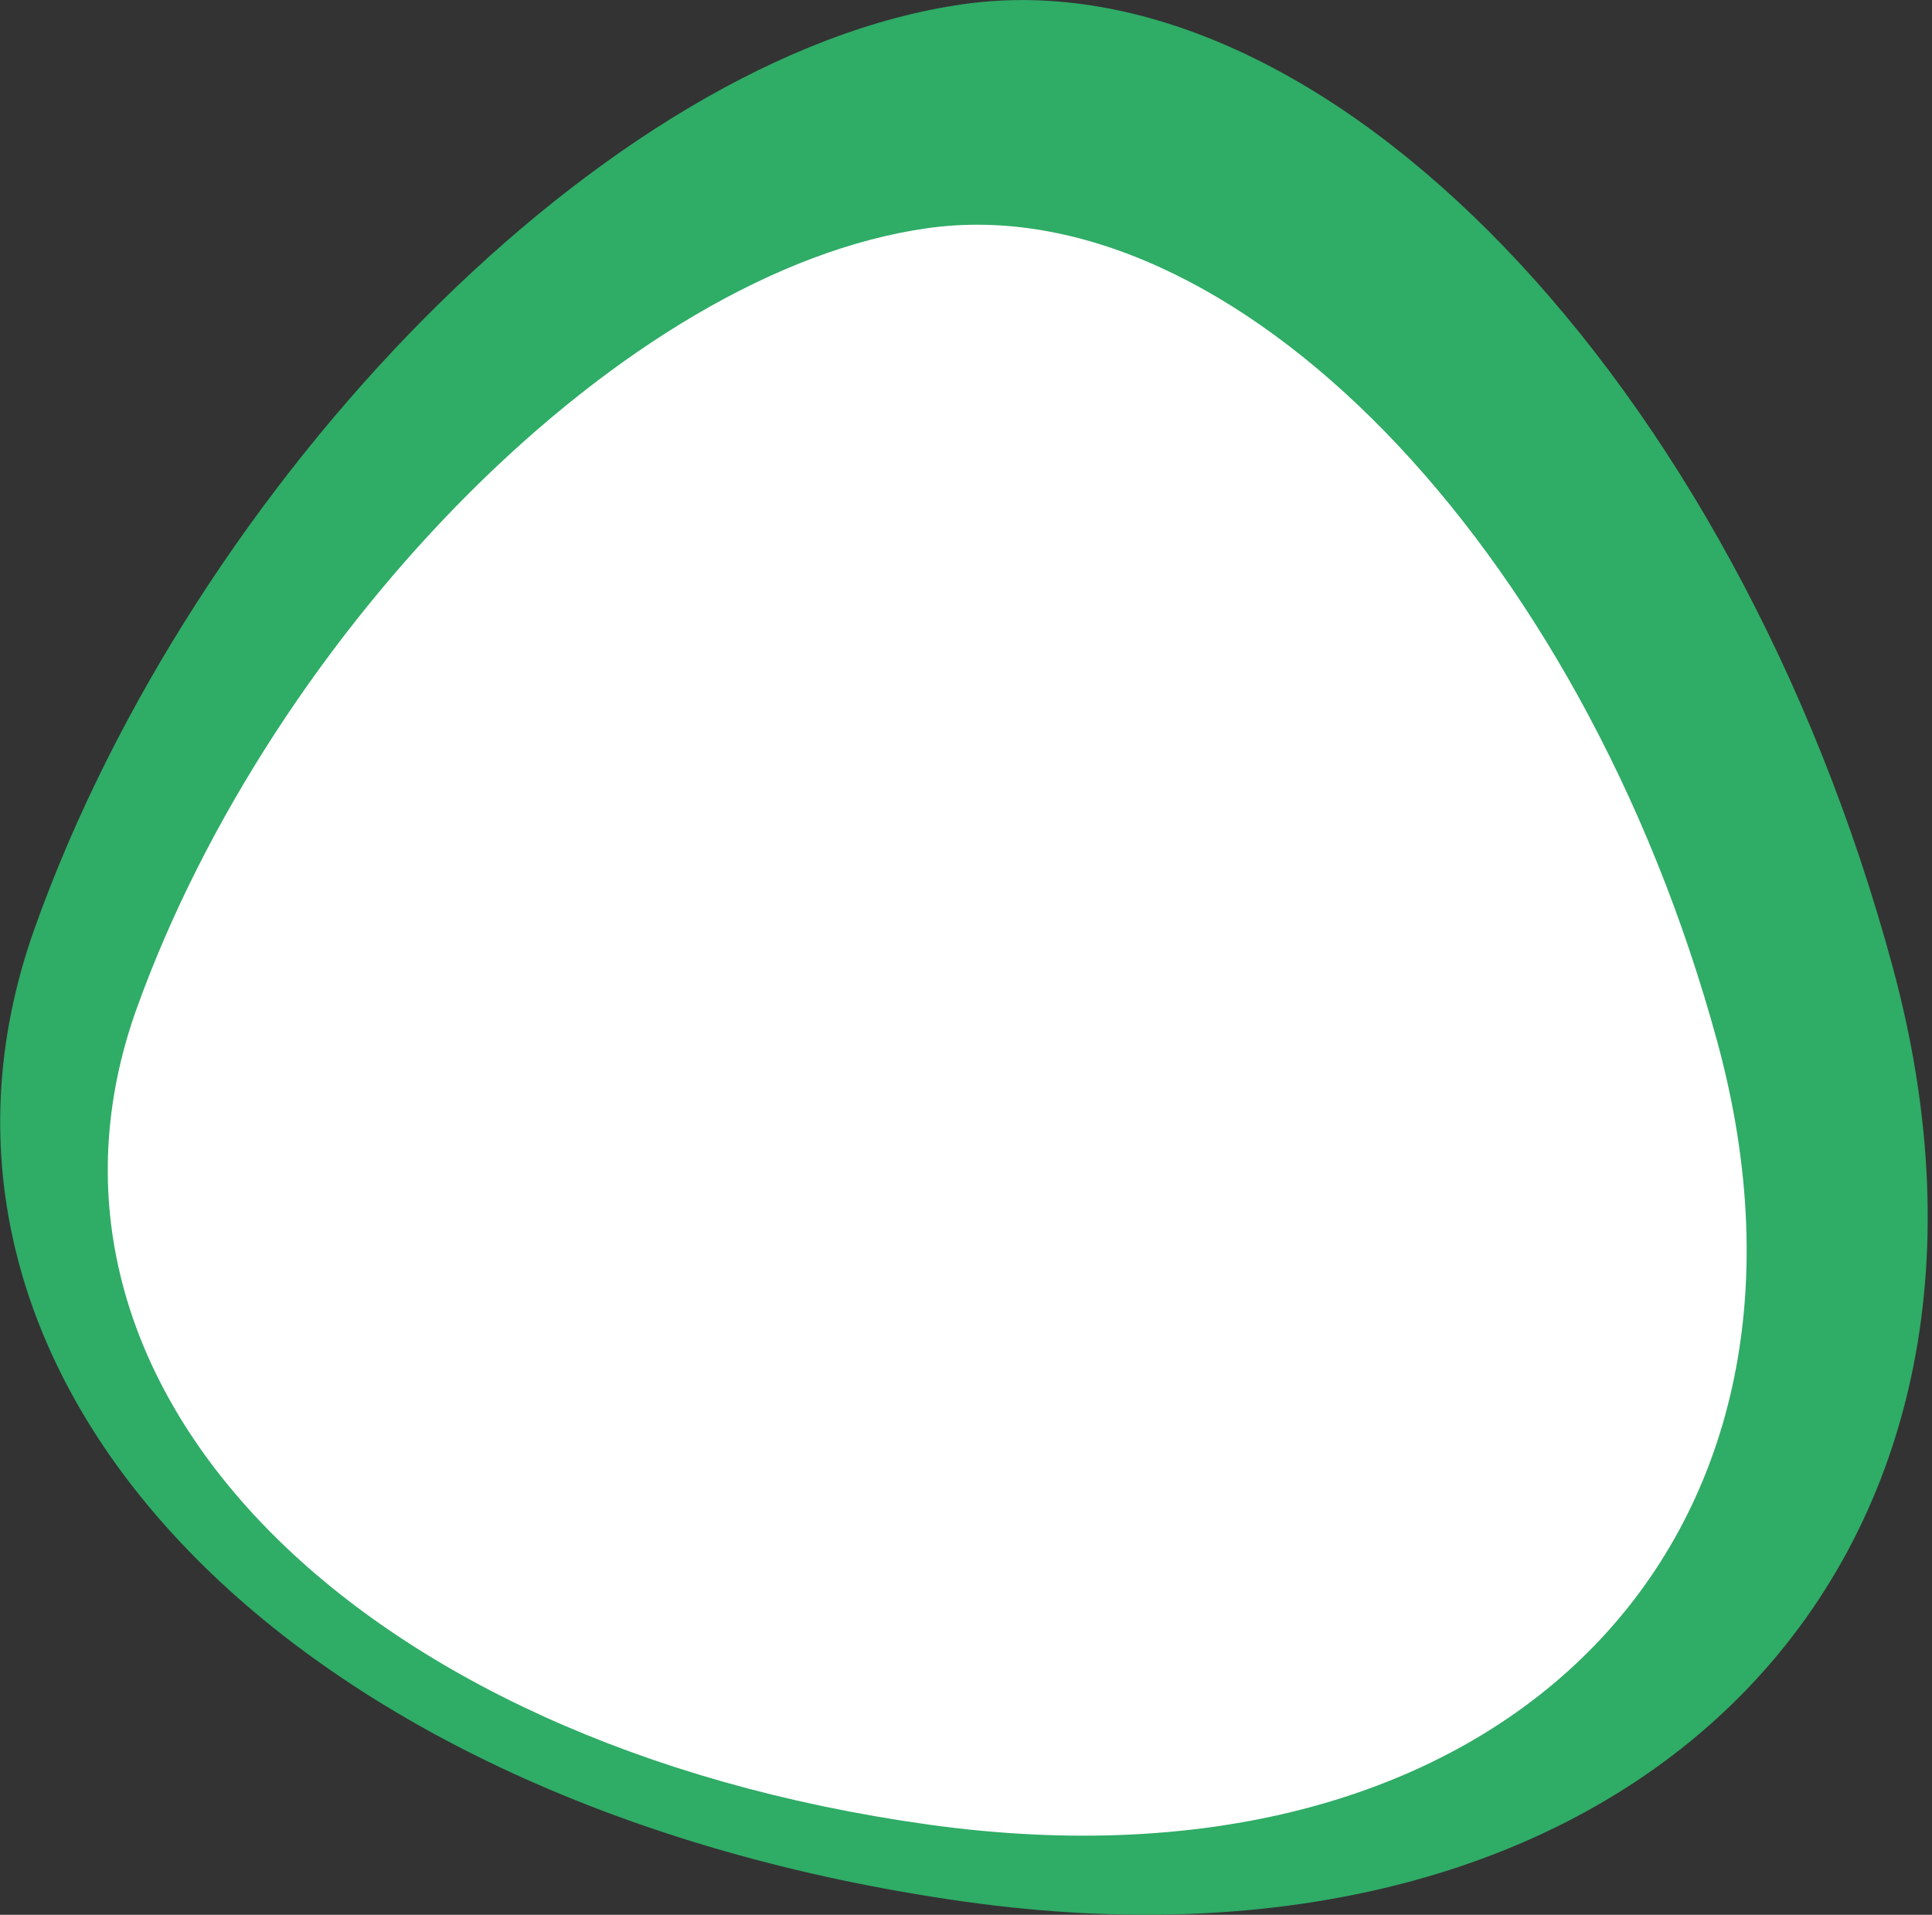 <svg xmlns="http://www.w3.org/2000/svg" width="337" height="334" viewBox="0 0 337 334">
  <rect x="0" y="0" width="337" height="334" fill="#333333" stroke="none"/>
  <g id="Gruppe_476" data-name="Gruppe 476" transform="translate(-768.499 -15107.486)">
    <path id="Pfad_214" data-name="Pfad 214" d="M540.021,700.98c27.637,102.729-43.737,177.226-160.559,160.695S191.026,771.393,218.673,693.892,317.924,542.409,379.462,533.7,512.364,598.242,540.021,700.98Z" transform="translate(557.289 14575.998)" fill="#2fac66" stroke="#2fac66" stroke-width="3"/>
    <path id="Pfad_213" data-name="Pfad 213" d="M493.52,675.618C517.23,762.836,456,826.086,355.774,812.051S194.112,735.4,217.83,669.6s85.149-128.612,137.943-136S469.792,588.392,493.52,675.618Z" transform="translate(574.555 14613.68)" fill="#fff"/>
  </g>
</svg>
